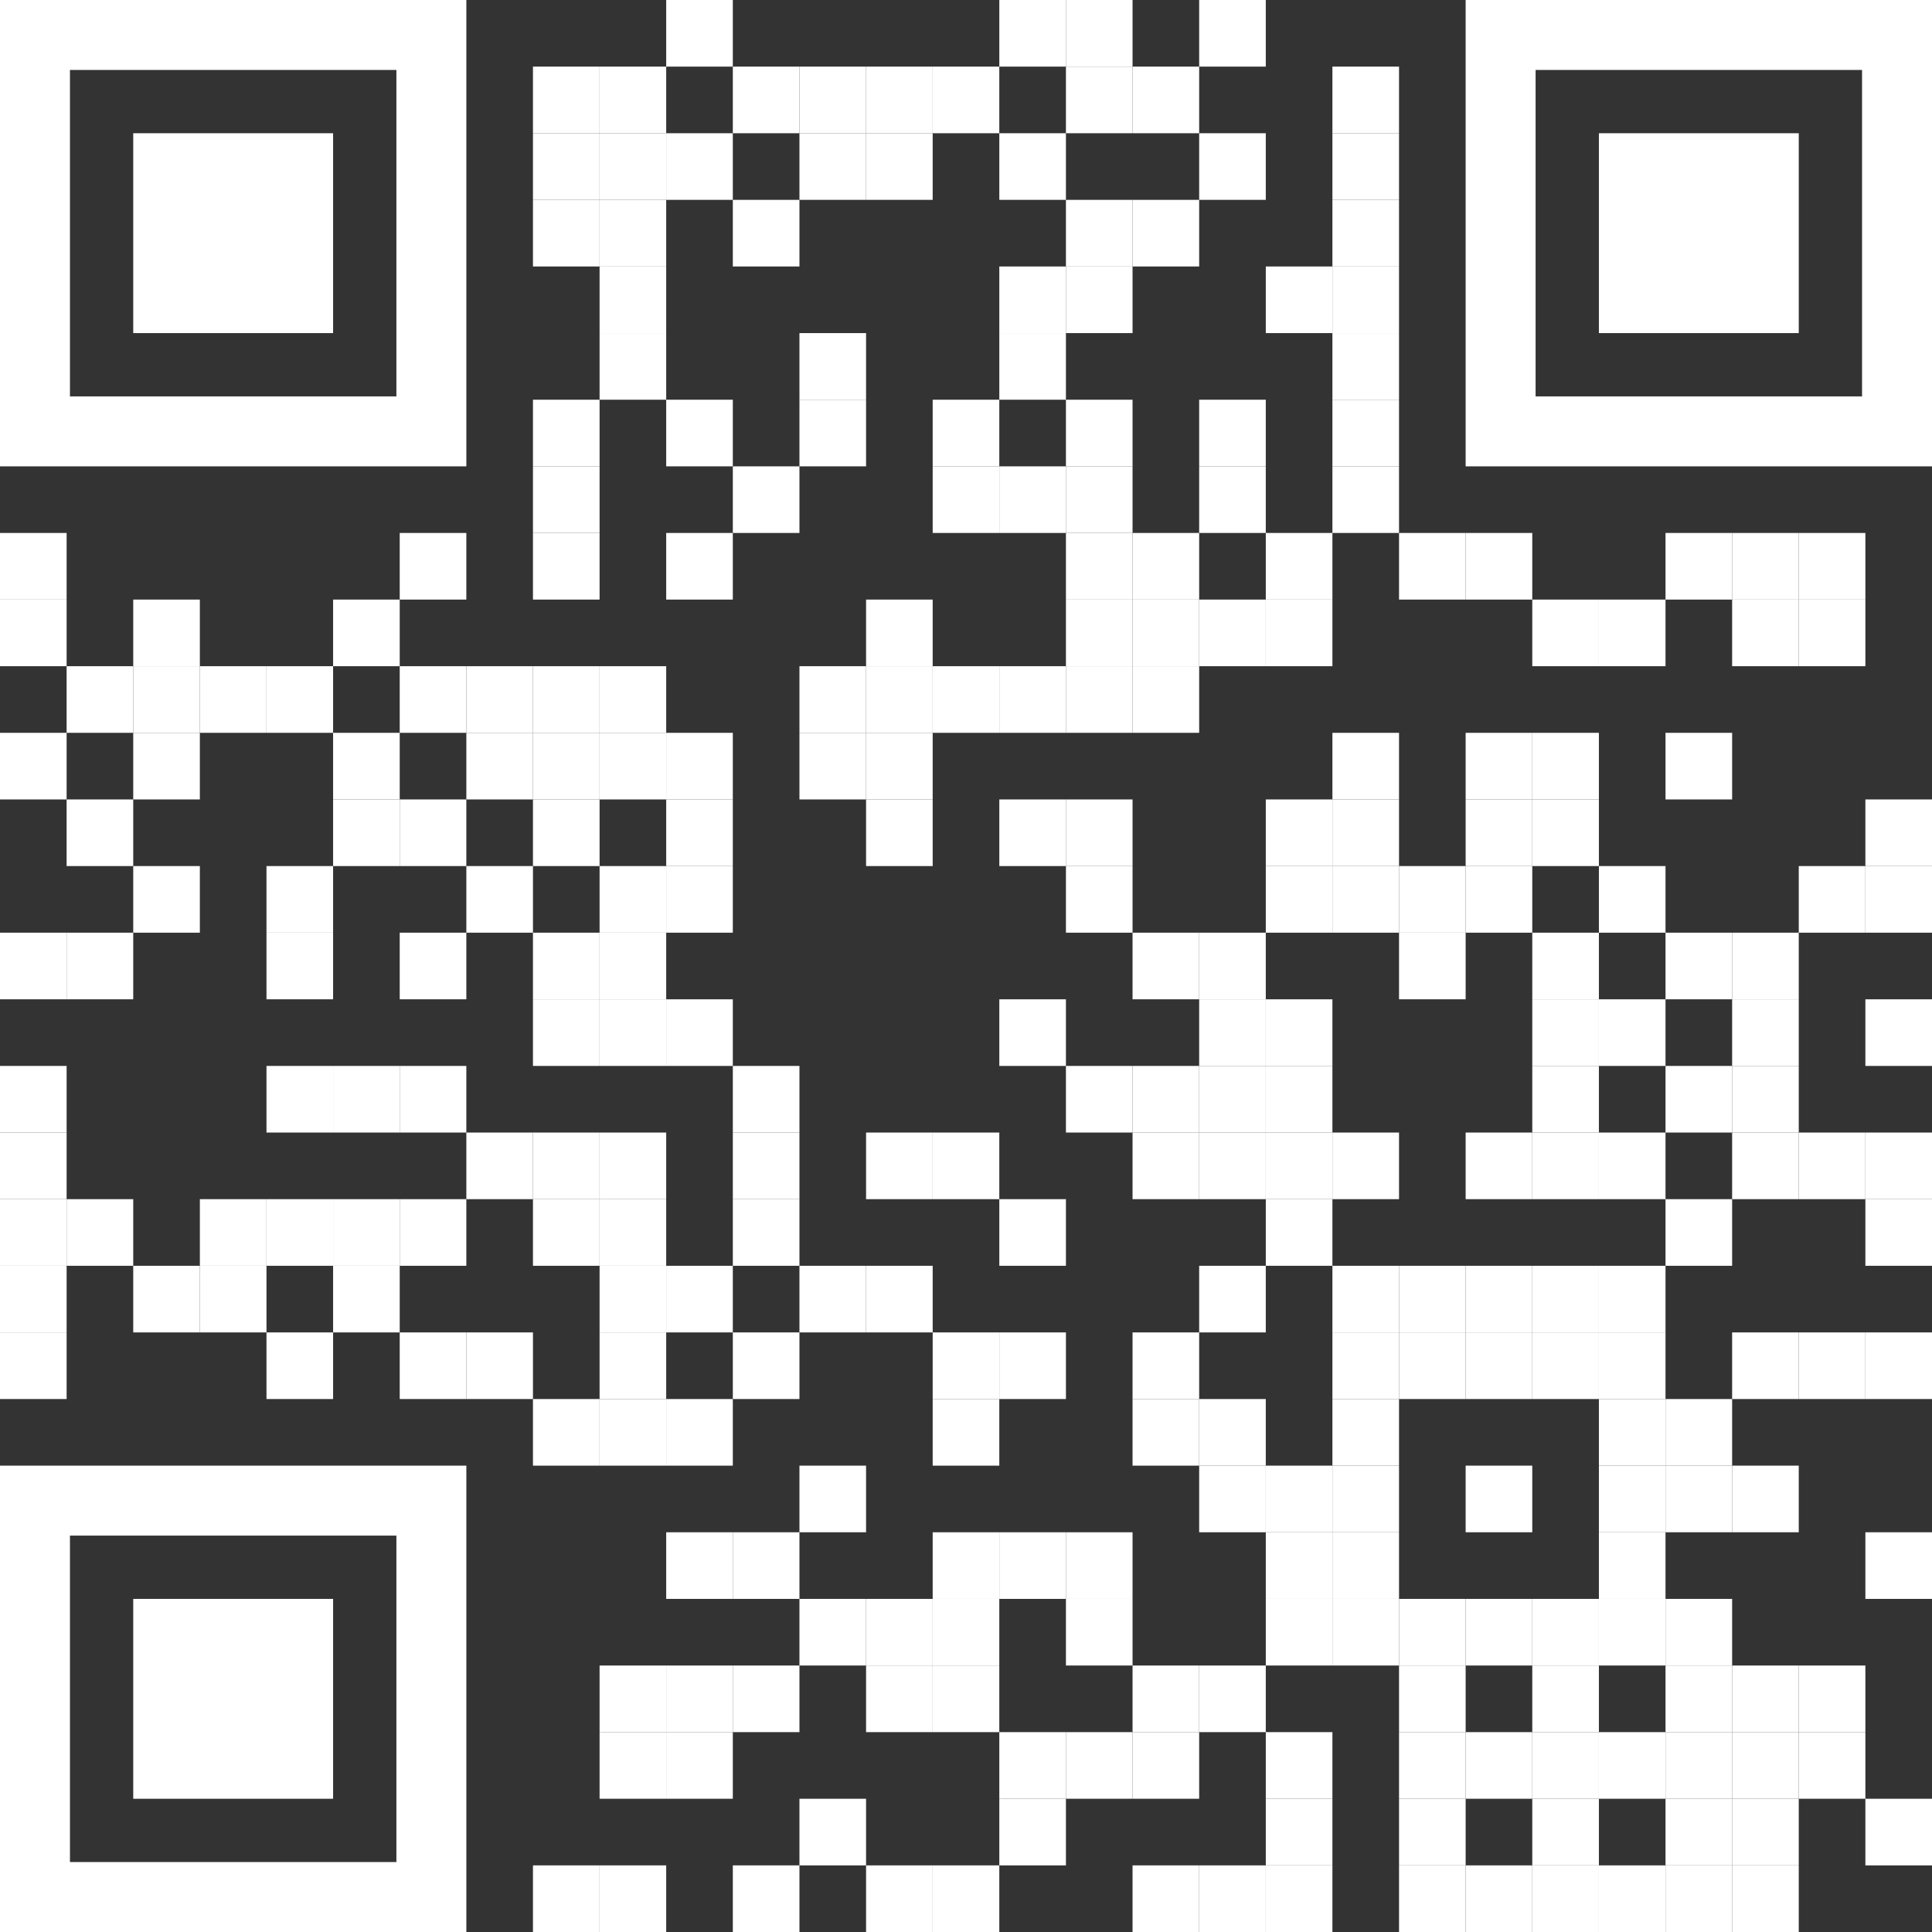 <?xml version="1.0" encoding="UTF-8"?>
<!DOCTYPE svg PUBLIC "-//W3C//DTD SVG 1.1//EN" "http://www.w3.org/Graphics/SVG/1.1/DTD/svg11.dtd">
<svg width="160" height="160" viewBox="0 0 160 160" fill="none" xmlns="http://www.w3.org/2000/svg">
    <rect x="0" y="0" width="160" height="160" fill="#333333" stroke="none"/>
    <rect x="55.172" width="5.517" height="5.517" fill="white"/>
    <rect x="82.759" width="5.517" height="5.517" fill="white"/>
    <rect x="88.276" width="5.517" height="5.517" fill="white"/>
    <rect x="99.31" width="5.517" height="5.517" fill="white"/>
    <rect x="44.138" y="5.517" width="5.517" height="5.517" fill="white"/>
    <rect x="49.655" y="5.517" width="5.517" height="5.517" fill="white"/>
    <rect x="60.69" y="5.517" width="5.517" height="5.517" fill="white"/>
    <rect x="66.207" y="5.517" width="5.517" height="5.517" fill="white"/>
    <rect x="71.724" y="5.517" width="5.517" height="5.517" fill="white"/>
    <rect x="77.241" y="5.517" width="5.517" height="5.517" fill="white"/>
    <rect x="88.276" y="5.517" width="5.517" height="5.517" fill="white"/>
    <rect x="93.793" y="5.517" width="5.517" height="5.517" fill="white"/>
    <rect x="110.345" y="5.517" width="5.517" height="5.517" fill="white"/>
    <rect x="44.138" y="11.034" width="5.517" height="5.517" fill="white"/>
    <rect x="49.655" y="11.034" width="5.517" height="5.517" fill="white"/>
    <rect x="55.172" y="11.034" width="5.517" height="5.517" fill="white"/>
    <rect x="66.207" y="11.034" width="5.517" height="5.517" fill="white"/>
    <rect x="71.724" y="11.034" width="5.517" height="5.517" fill="white"/>
    <rect x="82.759" y="11.034" width="5.517" height="5.517" fill="white"/>
    <rect x="99.31" y="11.034" width="5.517" height="5.517" fill="white"/>
    <rect x="110.345" y="11.034" width="5.517" height="5.517" fill="white"/>
    <rect x="44.138" y="16.552" width="5.517" height="5.517" fill="white"/>
    <rect x="49.655" y="16.552" width="5.517" height="5.517" fill="white"/>
    <rect x="60.69" y="16.552" width="5.517" height="5.517" fill="white"/>
    <rect x="88.276" y="16.552" width="5.517" height="5.517" fill="white"/>
    <rect x="93.793" y="16.552" width="5.517" height="5.517" fill="white"/>
    <rect x="110.345" y="16.552" width="5.517" height="5.517" fill="white"/>
    <rect x="49.655" y="22.069" width="5.517" height="5.517" fill="white"/>
    <rect x="82.759" y="22.069" width="5.517" height="5.517" fill="white"/>
    <rect x="88.276" y="22.069" width="5.517" height="5.517" fill="white"/>
    <rect x="104.828" y="22.069" width="5.517" height="5.517" fill="white"/>
    <rect x="110.345" y="22.069" width="5.517" height="5.517" fill="white"/>
    <rect x="49.655" y="27.586" width="5.517" height="5.517" fill="white"/>
    <rect x="66.207" y="27.586" width="5.517" height="5.517" fill="white"/>
    <rect x="82.759" y="27.586" width="5.517" height="5.517" fill="white"/>
    <rect x="110.345" y="27.586" width="5.517" height="5.517" fill="white"/>
    <rect x="44.138" y="33.103" width="5.517" height="5.517" fill="white"/>
    <rect x="55.172" y="33.103" width="5.517" height="5.517" fill="white"/>
    <rect x="66.207" y="33.103" width="5.517" height="5.517" fill="white"/>
    <rect x="77.241" y="33.103" width="5.517" height="5.517" fill="white"/>
    <rect x="88.276" y="33.103" width="5.517" height="5.517" fill="white"/>
    <rect x="99.31" y="33.103" width="5.517" height="5.517" fill="white"/>
    <rect x="110.345" y="33.103" width="5.517" height="5.517" fill="white"/>
    <rect x="44.138" y="38.621" width="5.517" height="5.517" fill="white"/>
    <rect x="60.69" y="38.621" width="5.517" height="5.517" fill="white"/>
    <rect x="77.241" y="38.621" width="5.517" height="5.517" fill="white"/>
    <rect x="82.759" y="38.621" width="5.517" height="5.517" fill="white"/>
    <rect x="88.276" y="38.621" width="5.517" height="5.517" fill="white"/>
    <rect x="99.31" y="38.621" width="5.517" height="5.517" fill="white"/>
    <rect x="110.345" y="38.621" width="5.517" height="5.517" fill="white"/>
    <rect y="44.138" width="5.517" height="5.517" fill="white"/>
    <rect x="33.103" y="44.138" width="5.517" height="5.517" fill="white"/>
    <rect x="44.138" y="44.138" width="5.517" height="5.517" fill="white"/>
    <rect x="55.172" y="44.138" width="5.517" height="5.517" fill="white"/>
    <rect x="88.276" y="44.138" width="5.517" height="5.517" fill="white"/>
    <rect x="93.793" y="44.138" width="5.517" height="5.517" fill="white"/>
    <rect x="104.828" y="44.138" width="5.517" height="5.517" fill="white"/>
    <rect x="115.862" y="44.138" width="5.517" height="5.517" fill="white"/>
    <rect x="121.379" y="44.138" width="5.517" height="5.517" fill="white"/>
    <rect x="137.931" y="44.138" width="5.517" height="5.517" fill="white"/>
    <rect x="143.448" y="44.138" width="5.517" height="5.517" fill="white"/>
    <rect x="148.966" y="44.138" width="5.517" height="5.517" fill="white"/>
    <rect y="49.655" width="5.517" height="5.517" fill="white"/>
    <rect x="11.034" y="49.655" width="5.517" height="5.517" fill="white"/>
    <rect x="27.586" y="49.655" width="5.517" height="5.517" fill="white"/>
    <rect x="71.724" y="49.655" width="5.517" height="5.517" fill="white"/>
    <rect x="88.276" y="49.655" width="5.517" height="5.517" fill="white"/>
    <rect x="93.793" y="49.655" width="5.517" height="5.517" fill="white"/>
    <rect x="99.31" y="49.655" width="5.517" height="5.517" fill="white"/>
    <rect x="104.828" y="49.655" width="5.517" height="5.517" fill="white"/>
    <rect x="126.897" y="49.655" width="5.517" height="5.517" fill="white"/>
    <rect x="132.414" y="49.655" width="5.517" height="5.517" fill="white"/>
    <rect x="143.448" y="49.655" width="5.517" height="5.517" fill="white"/>
    <rect x="148.966" y="49.655" width="5.517" height="5.517" fill="white"/>
    <rect x="5.517" y="55.172" width="5.517" height="5.517" fill="white"/>
    <rect x="11.034" y="55.172" width="5.517" height="5.517" fill="white"/>
    <rect x="16.552" y="55.172" width="5.517" height="5.517" fill="white"/>
    <rect x="22.069" y="55.172" width="5.517" height="5.517" fill="white"/>
    <rect x="33.103" y="55.172" width="5.517" height="5.517" fill="white"/>
    <rect x="38.621" y="55.172" width="5.517" height="5.517" fill="white"/>
    <rect x="44.138" y="55.172" width="5.517" height="5.517" fill="white"/>
    <rect x="49.655" y="55.172" width="5.517" height="5.517" fill="white"/>
    <rect x="66.207" y="55.172" width="5.517" height="5.517" fill="white"/>
    <rect x="71.724" y="55.172" width="5.517" height="5.517" fill="white"/>
    <rect x="77.241" y="55.172" width="5.517" height="5.517" fill="white"/>
    <rect x="82.759" y="55.172" width="5.517" height="5.517" fill="white"/>
    <rect x="88.276" y="55.172" width="5.517" height="5.517" fill="white"/>
    <rect x="93.793" y="55.172" width="5.517" height="5.517" fill="white"/>
    <rect y="60.69" width="5.517" height="5.517" fill="white"/>
    <rect x="11.034" y="60.69" width="5.517" height="5.517" fill="white"/>
    <rect x="27.586" y="60.69" width="5.517" height="5.517" fill="white"/>
    <rect x="38.621" y="60.69" width="5.517" height="5.517" fill="white"/>
    <rect x="44.138" y="60.69" width="5.517" height="5.517" fill="white"/>
    <rect x="49.655" y="60.69" width="5.517" height="5.517" fill="white"/>
    <rect x="55.172" y="60.69" width="5.517" height="5.517" fill="white"/>
    <rect x="66.207" y="60.69" width="5.517" height="5.517" fill="white"/>
    <rect x="71.724" y="60.69" width="5.517" height="5.517" fill="white"/>
    <rect x="110.345" y="60.69" width="5.517" height="5.517" fill="white"/>
    <rect x="121.379" y="60.69" width="5.517" height="5.517" fill="white"/>
    <rect x="126.897" y="60.69" width="5.517" height="5.517" fill="white"/>
    <rect x="137.931" y="60.69" width="5.517" height="5.517" fill="white"/>
    <rect x="5.517" y="66.207" width="5.517" height="5.517" fill="white"/>
    <rect x="27.586" y="66.207" width="5.517" height="5.517" fill="white"/>
    <rect x="33.103" y="66.207" width="5.517" height="5.517" fill="white"/>
    <rect x="44.138" y="66.207" width="5.517" height="5.517" fill="white"/>
    <rect x="55.172" y="66.207" width="5.517" height="5.517" fill="white"/>
    <rect x="71.724" y="66.207" width="5.517" height="5.517" fill="white"/>
    <rect x="82.759" y="66.207" width="5.517" height="5.517" fill="white"/>
    <rect x="88.276" y="66.207" width="5.517" height="5.517" fill="white"/>
    <rect x="104.828" y="66.207" width="5.517" height="5.517" fill="white"/>
    <rect x="110.345" y="66.207" width="5.517" height="5.517" fill="white"/>
    <rect x="121.379" y="66.207" width="5.517" height="5.517" fill="white"/>
    <rect x="126.897" y="66.207" width="5.517" height="5.517" fill="white"/>
    <rect x="154.483" y="66.207" width="5.517" height="5.517" fill="white"/>
    <rect x="11.034" y="71.724" width="5.517" height="5.517" fill="white"/>
    <rect x="22.069" y="71.724" width="5.517" height="5.517" fill="white"/>
    <rect x="38.621" y="71.724" width="5.517" height="5.517" fill="white"/>
    <rect x="49.655" y="71.724" width="5.517" height="5.517" fill="white"/>
    <rect x="55.172" y="71.724" width="5.517" height="5.517" fill="white"/>
    <rect x="88.276" y="71.724" width="5.517" height="5.517" fill="white"/>
    <rect x="104.828" y="71.724" width="5.517" height="5.517" fill="white"/>
    <rect x="110.345" y="71.724" width="5.517" height="5.517" fill="white"/>
    <rect x="115.862" y="71.724" width="5.517" height="5.517" fill="white"/>
    <rect x="121.379" y="71.724" width="5.517" height="5.517" fill="white"/>
    <rect x="132.414" y="71.724" width="5.517" height="5.517" fill="white"/>
    <rect x="148.966" y="71.724" width="5.517" height="5.517" fill="white"/>
    <rect x="154.483" y="71.724" width="5.517" height="5.517" fill="white"/>
    <rect y="77.241" width="5.517" height="5.517" fill="white"/>
    <rect x="5.517" y="77.241" width="5.517" height="5.517" fill="white"/>
    <rect x="22.069" y="77.241" width="5.517" height="5.517" fill="white"/>
    <rect x="33.103" y="77.241" width="5.517" height="5.517" fill="white"/>
    <rect x="44.138" y="77.241" width="5.517" height="5.517" fill="white"/>
    <rect x="49.655" y="77.241" width="5.517" height="5.517" fill="white"/>
    <rect x="93.793" y="77.241" width="5.517" height="5.517" fill="white"/>
    <rect x="99.31" y="77.241" width="5.517" height="5.517" fill="white"/>
    <rect x="115.862" y="77.241" width="5.517" height="5.517" fill="white"/>
    <rect x="126.897" y="77.241" width="5.517" height="5.517" fill="white"/>
    <rect x="137.931" y="77.241" width="5.517" height="5.517" fill="white"/>
    <rect x="143.448" y="77.241" width="5.517" height="5.517" fill="white"/>
    <rect x="44.138" y="82.759" width="5.517" height="5.517" fill="white"/>
    <rect x="49.655" y="82.759" width="5.517" height="5.517" fill="white"/>
    <rect x="55.172" y="82.759" width="5.517" height="5.517" fill="white"/>
    <rect x="82.759" y="82.759" width="5.517" height="5.517" fill="white"/>
    <rect x="99.31" y="82.759" width="5.517" height="5.517" fill="white"/>
    <rect x="104.828" y="82.759" width="5.517" height="5.517" fill="white"/>
    <rect x="126.897" y="82.759" width="5.517" height="5.517" fill="white"/>
    <rect x="132.414" y="82.759" width="5.517" height="5.517" fill="white"/>
    <rect x="143.448" y="82.759" width="5.517" height="5.517" fill="white"/>
    <rect x="154.483" y="82.759" width="5.517" height="5.517" fill="white"/>
    <rect y="88.276" width="5.517" height="5.517" fill="white"/>
    <rect x="22.069" y="88.276" width="5.517" height="5.517" fill="white"/>
    <rect x="27.586" y="88.276" width="5.517" height="5.517" fill="white"/>
    <rect x="33.103" y="88.276" width="5.517" height="5.517" fill="white"/>
    <rect x="60.69" y="88.276" width="5.517" height="5.517" fill="white"/>
    <rect x="88.276" y="88.276" width="5.517" height="5.517" fill="white"/>
    <rect x="93.793" y="88.276" width="5.517" height="5.517" fill="white"/>
    <rect x="99.31" y="88.276" width="5.517" height="5.517" fill="white"/>
    <rect x="104.828" y="88.276" width="5.517" height="5.517" fill="white"/>
    <rect x="126.897" y="88.276" width="5.517" height="5.517" fill="white"/>
    <rect x="137.931" y="88.276" width="5.517" height="5.517" fill="white"/>
    <rect x="143.448" y="88.276" width="5.517" height="5.517" fill="white"/>
    <rect y="93.793" width="5.517" height="5.517" fill="white"/>
    <rect x="38.621" y="93.793" width="5.517" height="5.517" fill="white"/>
    <rect x="44.138" y="93.793" width="5.517" height="5.517" fill="white"/>
    <rect x="49.655" y="93.793" width="5.517" height="5.517" fill="white"/>
    <rect x="60.69" y="93.793" width="5.517" height="5.517" fill="white"/>
    <rect x="71.724" y="93.793" width="5.517" height="5.517" fill="white"/>
    <rect x="77.241" y="93.793" width="5.517" height="5.517" fill="white"/>
    <rect x="93.793" y="93.793" width="5.517" height="5.517" fill="white"/>
    <rect x="99.31" y="93.793" width="5.517" height="5.517" fill="white"/>
    <rect x="104.828" y="93.793" width="5.517" height="5.517" fill="white"/>
    <rect x="110.345" y="93.793" width="5.517" height="5.517" fill="white"/>
    <rect x="121.379" y="93.793" width="5.517" height="5.517" fill="white"/>
    <rect x="126.897" y="93.793" width="5.517" height="5.517" fill="white"/>
    <rect x="132.414" y="93.793" width="5.517" height="5.517" fill="white"/>
    <rect x="143.448" y="93.793" width="5.517" height="5.517" fill="white"/>
    <rect x="148.966" y="93.793" width="5.517" height="5.517" fill="white"/>
    <rect x="154.483" y="93.793" width="5.517" height="5.517" fill="white"/>
    <rect y="99.31" width="5.517" height="5.517" fill="white"/>
    <rect x="5.517" y="99.31" width="5.517" height="5.517" fill="white"/>
    <rect x="16.552" y="99.31" width="5.517" height="5.517" fill="white"/>
    <rect x="22.069" y="99.31" width="5.517" height="5.517" fill="white"/>
    <rect x="27.586" y="99.31" width="5.517" height="5.517" fill="white"/>
    <rect x="33.103" y="99.31" width="5.517" height="5.517" fill="white"/>
    <rect x="44.138" y="99.31" width="5.517" height="5.517" fill="white"/>
    <rect x="49.655" y="99.31" width="5.517" height="5.517" fill="white"/>
    <rect x="60.69" y="99.31" width="5.517" height="5.517" fill="white"/>
    <rect x="82.759" y="99.31" width="5.517" height="5.517" fill="white"/>
    <rect x="104.828" y="99.31" width="5.517" height="5.517" fill="white"/>
    <rect x="137.931" y="99.31" width="5.517" height="5.517" fill="white"/>
    <rect x="154.483" y="99.31" width="5.517" height="5.517" fill="white"/>
    <rect y="104.828" width="5.517" height="5.517" fill="white"/>
    <rect x="11.034" y="104.828" width="5.517" height="5.517" fill="white"/>
    <rect x="16.552" y="104.828" width="5.517" height="5.517" fill="white"/>
    <rect x="27.586" y="104.828" width="5.517" height="5.517" fill="white"/>
    <rect x="49.655" y="104.828" width="5.517" height="5.517" fill="white"/>
    <rect x="55.172" y="104.828" width="5.517" height="5.517" fill="white"/>
    <rect x="66.207" y="104.828" width="5.517" height="5.517" fill="white"/>
    <rect x="71.724" y="104.828" width="5.517" height="5.517" fill="white"/>
    <rect x="99.31" y="104.828" width="5.517" height="5.517" fill="white"/>
    <rect x="110.345" y="104.828" width="5.517" height="5.517" fill="white"/>
    <rect x="115.862" y="104.828" width="5.517" height="5.517" fill="white"/>
    <rect x="121.379" y="104.828" width="5.517" height="5.517" fill="white"/>
    <rect x="126.897" y="104.828" width="5.517" height="5.517" fill="white"/>
    <rect x="132.414" y="104.828" width="5.517" height="5.517" fill="white"/>
    <rect y="110.345" width="5.517" height="5.517" fill="white"/>
    <rect x="22.069" y="110.345" width="5.517" height="5.517" fill="white"/>
    <rect x="33.103" y="110.345" width="5.517" height="5.517" fill="white"/>
    <rect x="38.621" y="110.345" width="5.517" height="5.517" fill="white"/>
    <rect x="49.655" y="110.345" width="5.517" height="5.517" fill="white"/>
    <rect x="60.69" y="110.345" width="5.517" height="5.517" fill="white"/>
    <rect x="77.241" y="110.345" width="5.517" height="5.517" fill="white"/>
    <rect x="82.759" y="110.345" width="5.517" height="5.517" fill="white"/>
    <rect x="93.793" y="110.345" width="5.517" height="5.517" fill="white"/>
    <rect x="110.345" y="110.345" width="5.517" height="5.517" fill="white"/>
    <rect x="115.862" y="110.345" width="5.517" height="5.517" fill="white"/>
    <rect x="121.379" y="110.345" width="5.517" height="5.517" fill="white"/>
    <rect x="126.897" y="110.345" width="5.517" height="5.517" fill="white"/>
    <rect x="132.414" y="110.345" width="5.517" height="5.517" fill="white"/>
    <rect x="143.448" y="110.345" width="5.517" height="5.517" fill="white"/>
    <rect x="148.966" y="110.345" width="5.517" height="5.517" fill="white"/>
    <rect x="154.483" y="110.345" width="5.517" height="5.517" fill="white"/>
    <rect x="44.138" y="115.862" width="5.517" height="5.517" fill="white"/>
    <rect x="49.655" y="115.862" width="5.517" height="5.517" fill="white"/>
    <rect x="55.172" y="115.862" width="5.517" height="5.517" fill="white"/>
    <rect x="77.241" y="115.862" width="5.517" height="5.517" fill="white"/>
    <rect x="93.793" y="115.862" width="5.517" height="5.517" fill="white"/>
    <rect x="99.31" y="115.862" width="5.517" height="5.517" fill="white"/>
    <rect x="110.345" y="115.862" width="5.517" height="5.517" fill="white"/>
    <rect x="132.414" y="115.862" width="5.517" height="5.517" fill="white"/>
    <rect x="137.931" y="115.862" width="5.517" height="5.517" fill="white"/>
    <rect x="66.207" y="121.379" width="5.517" height="5.517" fill="white"/>
    <rect x="99.31" y="121.379" width="5.517" height="5.517" fill="white"/>
    <rect x="104.828" y="121.379" width="5.517" height="5.517" fill="white"/>
    <rect x="110.345" y="121.379" width="5.517" height="5.517" fill="white"/>
    <rect x="121.379" y="121.379" width="5.517" height="5.517" fill="white"/>
    <rect x="132.414" y="121.379" width="5.517" height="5.517" fill="white"/>
    <rect x="137.931" y="121.379" width="5.517" height="5.517" fill="white"/>
    <rect x="143.448" y="121.379" width="5.517" height="5.517" fill="white"/>
    <rect x="55.172" y="126.897" width="5.517" height="5.517" fill="white"/>
    <rect x="60.69" y="126.897" width="5.517" height="5.517" fill="white"/>
    <rect x="77.241" y="126.897" width="5.517" height="5.517" fill="white"/>
    <rect x="82.759" y="126.897" width="5.517" height="5.517" fill="white"/>
    <rect x="88.276" y="126.897" width="5.517" height="5.517" fill="white"/>
    <rect x="104.828" y="126.897" width="5.517" height="5.517" fill="white"/>
    <rect x="110.345" y="126.897" width="5.517" height="5.517" fill="white"/>
    <rect x="132.414" y="126.897" width="5.517" height="5.517" fill="white"/>
    <rect x="154.483" y="126.897" width="5.517" height="5.517" fill="white"/>
    <rect x="66.207" y="132.414" width="5.517" height="5.517" fill="white"/>
    <rect x="71.724" y="132.414" width="5.517" height="5.517" fill="white"/>
    <rect x="77.241" y="132.414" width="5.517" height="5.517" fill="white"/>
    <rect x="88.276" y="132.414" width="5.517" height="5.517" fill="white"/>
    <rect x="104.828" y="132.414" width="5.517" height="5.517" fill="white"/>
    <rect x="110.345" y="132.414" width="5.517" height="5.517" fill="white"/>
    <rect x="115.862" y="132.414" width="5.517" height="5.517" fill="white"/>
    <rect x="121.379" y="132.414" width="5.517" height="5.517" fill="white"/>
    <rect x="126.897" y="132.414" width="5.517" height="5.517" fill="white"/>
    <rect x="132.414" y="132.414" width="5.517" height="5.517" fill="white"/>
    <rect x="137.931" y="132.414" width="5.517" height="5.517" fill="white"/>
    <rect x="49.655" y="137.931" width="5.517" height="5.517" fill="white"/>
    <rect x="55.172" y="137.931" width="5.517" height="5.517" fill="white"/>
    <rect x="60.69" y="137.931" width="5.517" height="5.517" fill="white"/>
    <rect x="71.724" y="137.931" width="5.517" height="5.517" fill="white"/>
    <rect x="77.241" y="137.931" width="5.517" height="5.517" fill="white"/>
    <rect x="93.793" y="137.931" width="5.517" height="5.517" fill="white"/>
    <rect x="99.31" y="137.931" width="5.517" height="5.517" fill="white"/>
    <rect x="115.862" y="137.931" width="5.517" height="5.517" fill="white"/>
    <rect x="126.897" y="137.931" width="5.517" height="5.517" fill="white"/>
    <rect x="137.931" y="137.931" width="5.517" height="5.517" fill="white"/>
    <rect x="143.448" y="137.931" width="5.517" height="5.517" fill="white"/>
    <rect x="148.966" y="137.931" width="5.517" height="5.517" fill="white"/>
    <rect x="49.655" y="143.448" width="5.517" height="5.517" fill="white"/>
    <rect x="55.172" y="143.448" width="5.517" height="5.517" fill="white"/>
    <rect x="82.759" y="143.448" width="5.517" height="5.517" fill="white"/>
    <rect x="88.276" y="143.448" width="5.517" height="5.517" fill="white"/>
    <rect x="93.793" y="143.448" width="5.517" height="5.517" fill="white"/>
    <rect x="104.828" y="143.448" width="5.517" height="5.517" fill="white"/>
    <rect x="115.862" y="143.448" width="5.517" height="5.517" fill="white"/>
    <rect x="121.379" y="143.448" width="5.517" height="5.517" fill="white"/>
    <rect x="126.897" y="143.448" width="5.517" height="5.517" fill="white"/>
    <rect x="132.414" y="143.448" width="5.517" height="5.517" fill="white"/>
    <rect x="137.931" y="143.448" width="5.517" height="5.517" fill="white"/>
    <rect x="143.448" y="143.448" width="5.517" height="5.517" fill="white"/>
    <rect x="148.966" y="143.448" width="5.517" height="5.517" fill="white"/>
    <rect x="66.207" y="148.966" width="5.517" height="5.517" fill="white"/>
    <rect x="82.759" y="148.966" width="5.517" height="5.517" fill="white"/>
    <rect x="104.828" y="148.966" width="5.517" height="5.517" fill="white"/>
    <rect x="115.862" y="148.966" width="5.517" height="5.517" fill="white"/>
    <rect x="126.897" y="148.966" width="5.517" height="5.517" fill="white"/>
    <rect x="137.931" y="148.966" width="5.517" height="5.517" fill="white"/>
    <rect x="143.448" y="148.966" width="5.517" height="5.517" fill="white"/>
    <rect x="154.483" y="148.966" width="5.517" height="5.517" fill="white"/>
    <rect x="44.138" y="154.483" width="5.517" height="5.517" fill="white"/>
    <rect x="49.655" y="154.483" width="5.517" height="5.517" fill="white"/>
    <rect x="60.69" y="154.483" width="5.517" height="5.517" fill="white"/>
    <rect x="71.724" y="154.483" width="5.517" height="5.517" fill="white"/>
    <rect x="77.241" y="154.483" width="5.517" height="5.517" fill="white"/>
    <rect x="93.793" y="154.483" width="5.517" height="5.517" fill="white"/>
    <rect x="99.31" y="154.483" width="5.517" height="5.517" fill="white"/>
    <rect x="104.828" y="154.483" width="5.517" height="5.517" fill="white"/>
    <rect x="115.862" y="154.483" width="5.517" height="5.517" fill="white"/>
    <rect x="121.379" y="154.483" width="5.517" height="5.517" fill="white"/>
    <rect x="126.897" y="154.483" width="5.517" height="5.517" fill="white"/>
    <rect x="132.414" y="154.483" width="5.517" height="5.517" fill="white"/>
    <rect x="137.931" y="154.483" width="5.517" height="5.517" fill="white"/>
    <rect x="143.448" y="154.483" width="5.517" height="5.517" fill="white"/>
    <path fill-rule="evenodd" clip-rule="evenodd" d="M5.793 0H32.828H38.621V5.793V32.828V38.621H32.828H5.793H0V32.828V5.793V0H5.793ZM5.793 32.828H32.828V5.793H5.793V32.828Z" fill="white"/>
    <path fill-rule="evenodd" clip-rule="evenodd" d="M127.172 0H154.207H160V5.793V32.828V38.621H154.207H127.172H121.379V32.828V5.793V0H127.172ZM127.172 32.828H154.207V5.793H127.172V32.828Z" fill="white"/>
    <path fill-rule="evenodd" clip-rule="evenodd" d="M5.793 121.379H32.828H38.621V127.172V154.207V160H32.828H5.793H0V154.207V127.172V121.379H5.793ZM5.793 154.207H32.828V127.172H5.793V154.207Z" fill="white"/>
    <rect x="11.034" y="11.034" width="16.552" height="16.552" fill="white"/>
    <rect x="132.414" y="11.034" width="16.552" height="16.552" fill="white"/>
    <rect x="11.034" y="132.414" width="16.552" height="16.552" fill="white"/>
</svg>
